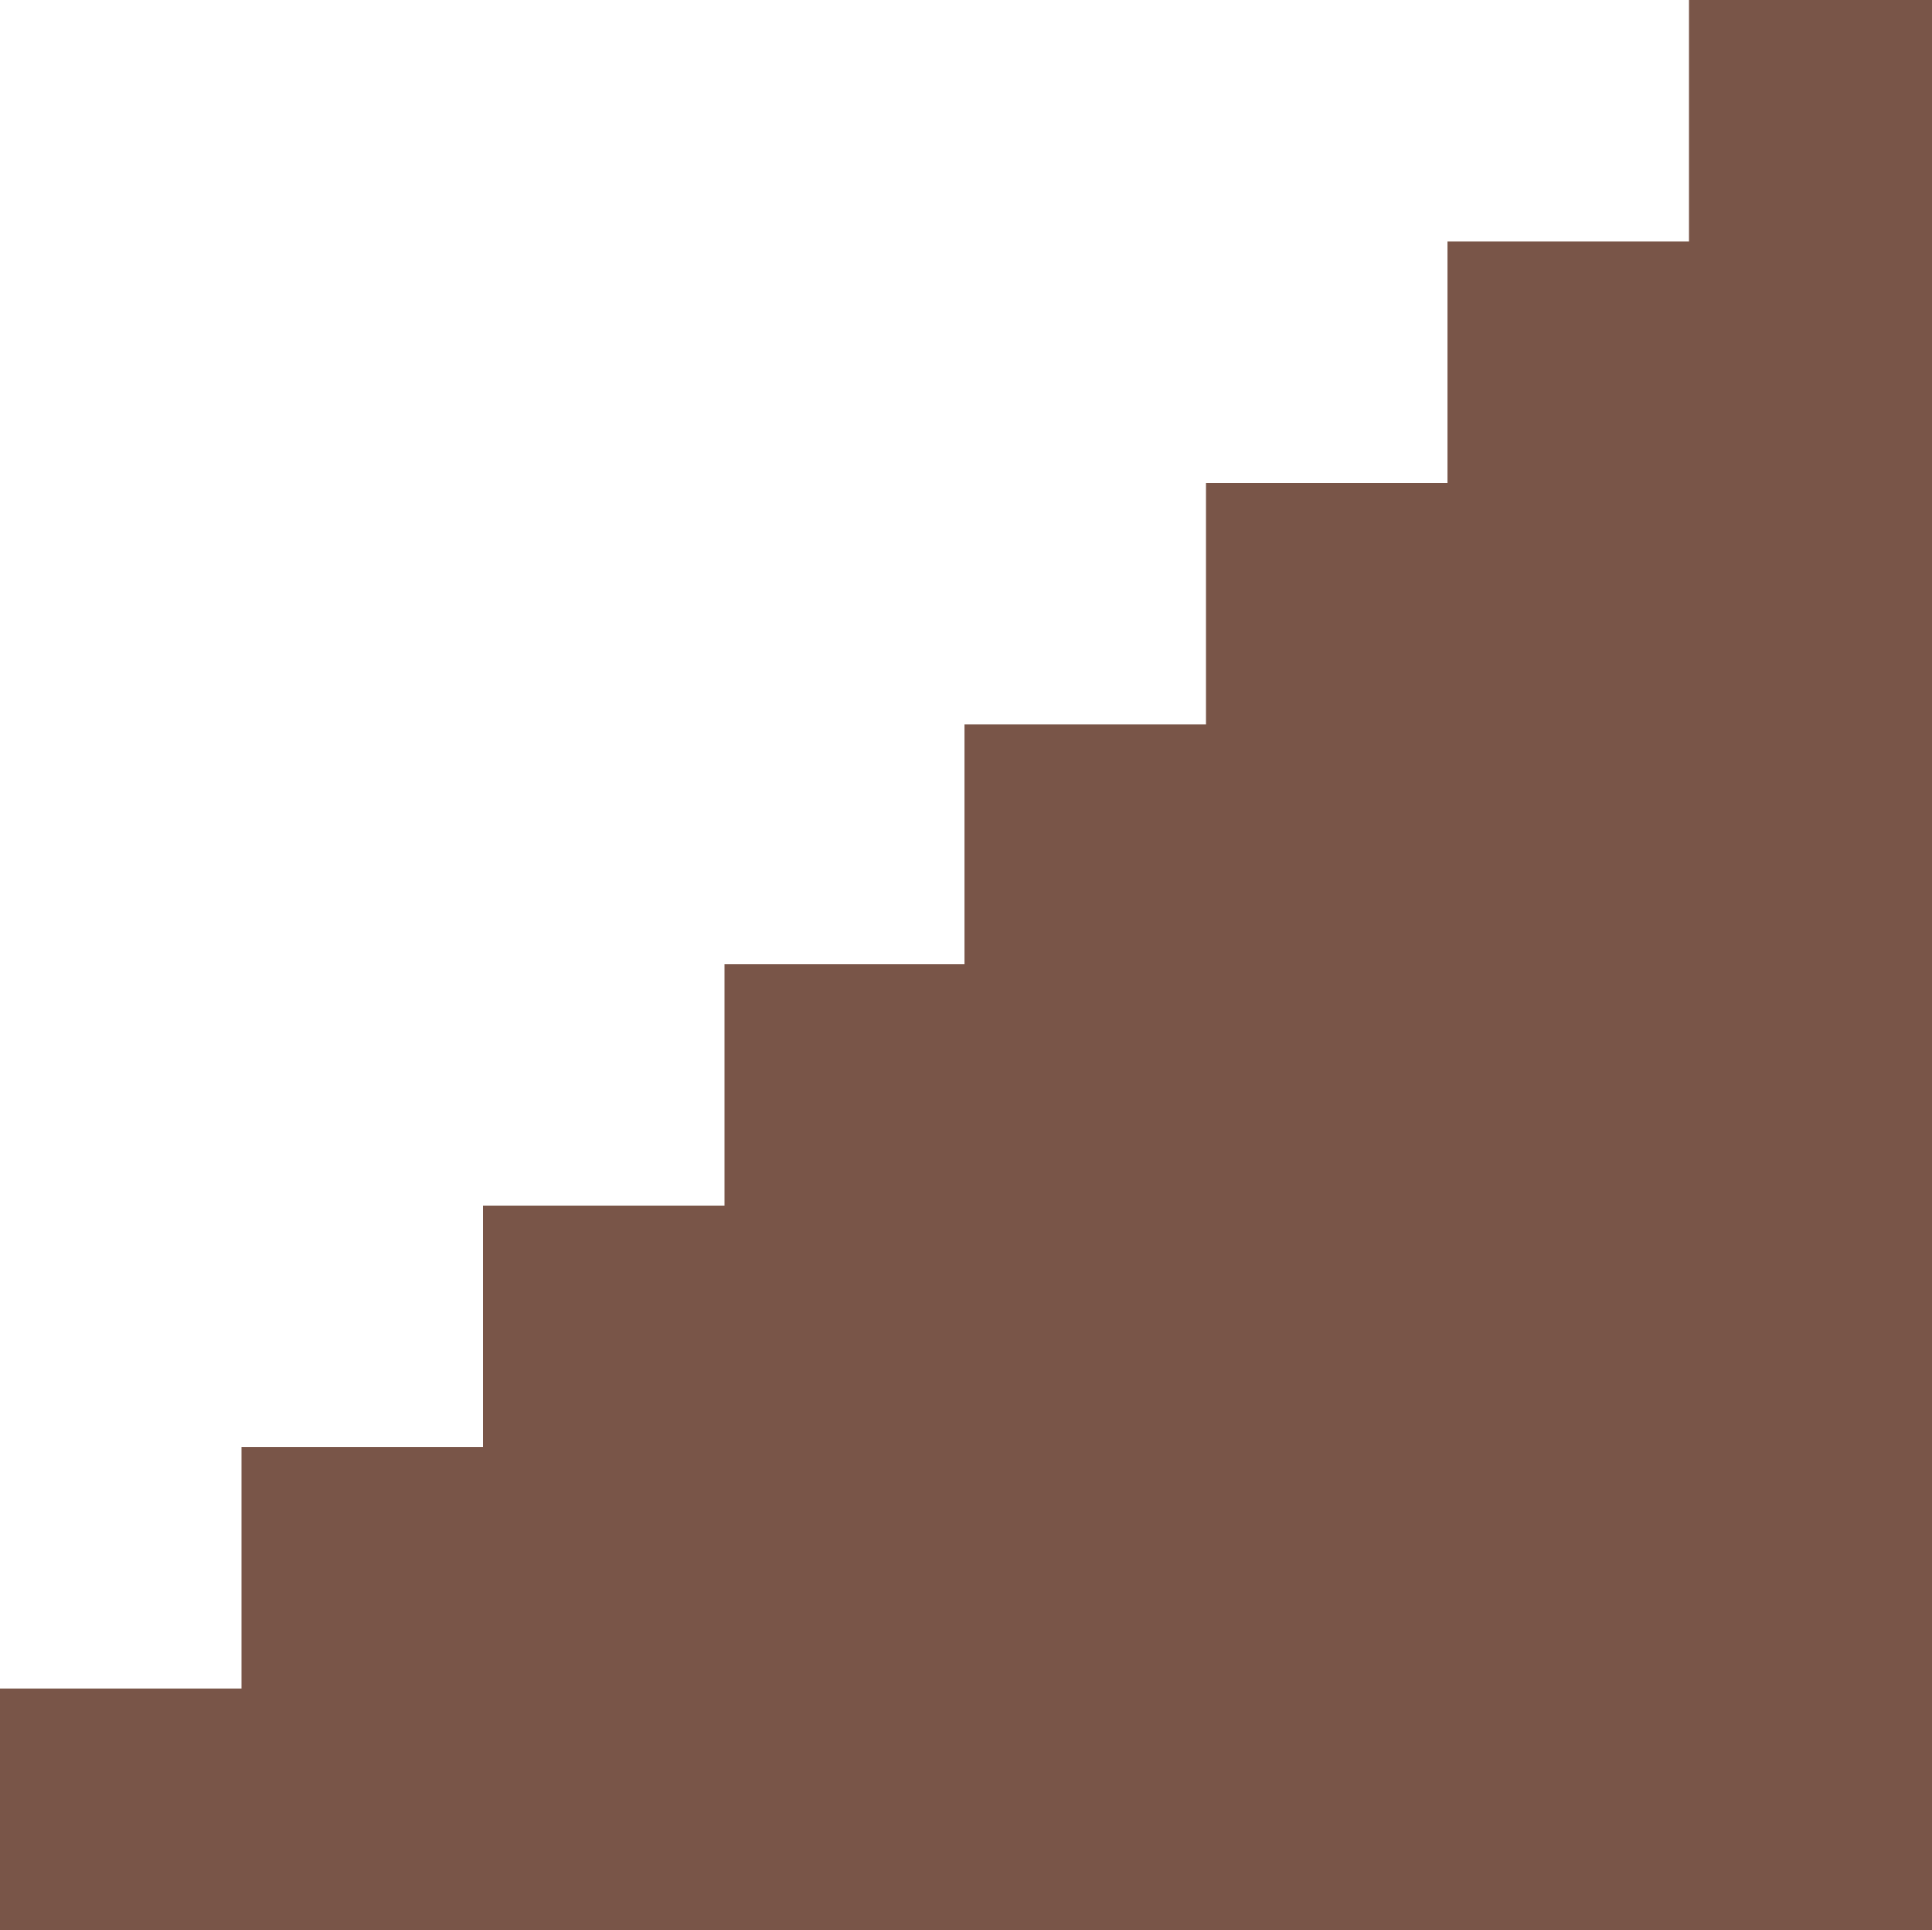 <?xml version="1.0" standalone="no"?>
<!DOCTYPE svg PUBLIC "-//W3C//DTD SVG 20010904//EN"
 "http://www.w3.org/TR/2001/REC-SVG-20010904/DTD/svg10.dtd">
<svg version="1.0" xmlns="http://www.w3.org/2000/svg"
 width="1280pt" height="1279pt" viewBox="0 0 1280 1279"
 preserveAspectRatio="xMidYMid meet">
<g transform="translate(0,1279) scale(0.1,-0.1)"
fill="#795548" stroke="none">
<path d="M11190 11990 l0 -800 -800 0 -800 0 0 -800 0 -800 -800 0 -800 0 0
-800 0 -800 -800 0 -800 0 0 -795 0 -795 -795 0 -795 0 0 -800 0 -800 -800 0
-800 0 0 -800 0 -800 -800 0 -800 0 0 -800 0 -800 -800 0 -800 0 0 -800 0
-800 6400 0 6400 0 0 6395 0 6395 -805 0 -805 0 0 -800z"/>
</g>
</svg>
